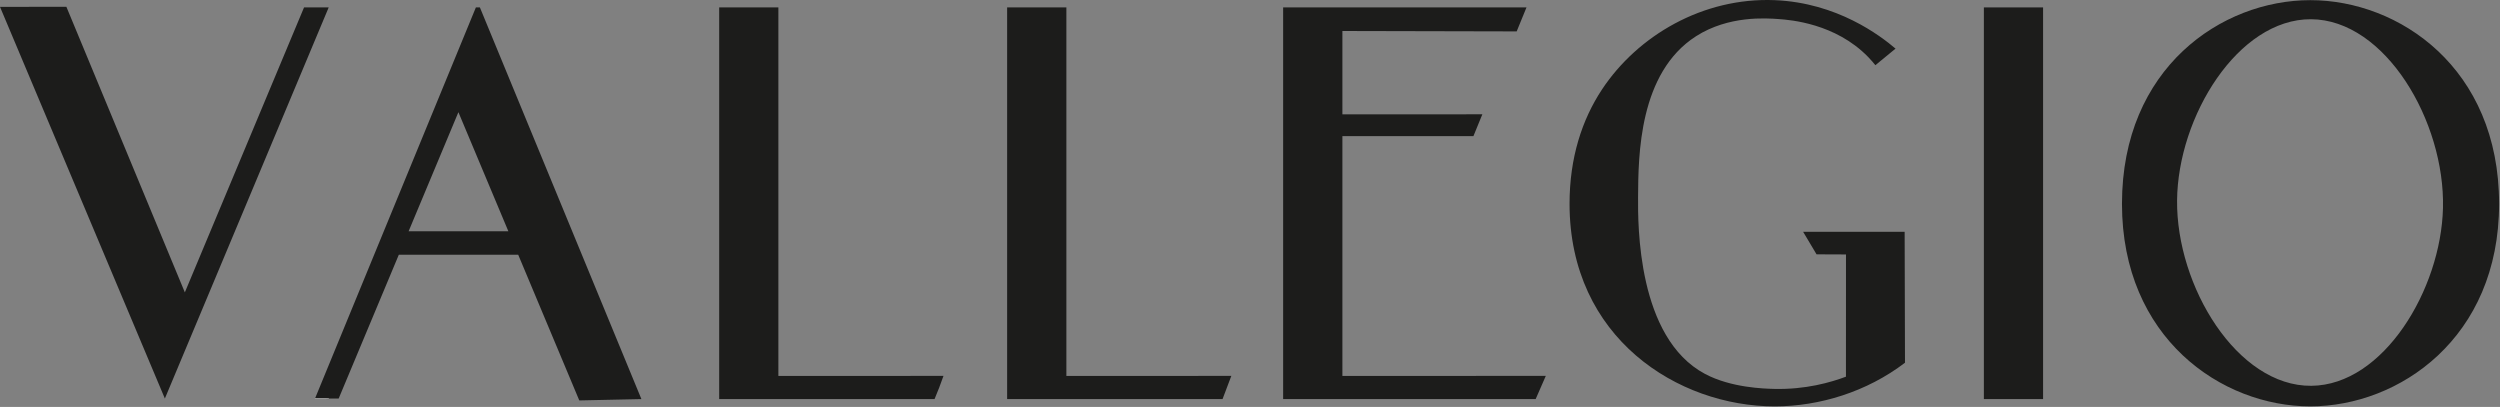 <svg width="940" height="153" xmlns="http://www.w3.org/2000/svg" version="1.1">
 <rect width="100%" height="100%" fill="#808080" stroke="none"/>

 <g>
  <title>Layer 1</title>
  <path d="m123.59,2.787l-61.6,147.06l-61.99,-147.27c8.32,0 16.64,-0.01 24.96,-0.019c14.85,35.8 29.69,71.579 44.54,107.379l44.82,-107.15l9.27,0z" id="path2" fill="#1c1c1b" fill-rule="evenodd"/>
  <path d="m118.44,149.847l-0.09,0.21l5.24,0c0.03,-0.069 0.06,-0.14 0.09,-0.21l-5.24,0z" id="path4" fill="#1c1c1b" fill-rule="evenodd"/>
  <path d="m153.64,86.948l18.72,-44.771c6.27,14.931 12.51,29.841 18.78,44.771l-37.5,0zm26.8,-84.16l-1.51,0l-60.49,147.059l8.9,0l22.61,-54.059l44.9,0c7.65,18.26 15.31,36.51 22.96,54.769c7.787,-0.166 15.574,-0.333 23.36,-0.5l-60.73,-147.269z" id="path6" fill="#1c1c1b" fill-rule="evenodd"/>
  <path d="m354.75,141.337c-0.49,1.33 -0.979,2.67 -1.47,4.01c-0.04,0.12 -0.09,0.24 -0.13,0.36l-1.76,4.35l-80.98,0l0,-147.27l22.26,0l0,138.56c20.7,0 41.38,-0.01 62.08,-0.01l0,0z" id="path8" fill="#1c1c1b" fill-rule="evenodd"/>
  <path d="m353.3,145.347l-0.15,0.36c0.04,-0.12 0.09,-0.24 0.13,-0.36l0.02,0z" id="path10" fill="#1c1c1b" fill-rule="evenodd"/>
  <path d="m581.221,141.337c-1.271,2.907 -2.541,5.813 -3.812,8.72l-94.95,0l0,-147.27l91.5,0c-1.229,3.007 -2.459,6.013 -3.688,9.02c-21.852,-0.05 -43.682,-0.1 -65.53,-0.15l0,31.33l52.619,-0.01c-1.117,2.734 -2.234,5.467 -3.35,8.2l-49.269,0l0,90.17c25.493,-0.003 50.985,-0.006 76.48,-0.01l0,0z" id="path12" fill="#1c1c1b" fill-rule="evenodd"/>
  <path d="m716.147,87.152c0.043,16.41 0.086,32.82 0.129,49.23c-14.33,10.941 -32.121,16.412 -48.996,16.412c-36.293,0 -77.13,-25.673 -77.13,-76.163c0,-17.265 4.656,-31.595 12.218,-43.02c13.392,-20.202 37.922,-34.645 64.912,-33.553c23.509,0.958 39.693,13.341 45.441,18.224c-2.523,2.081 -5.048,4.152 -7.582,6.232c-0.619,-0.779 -1.532,-1.869 -2.72,-3.09c-12.307,-12.661 -29.361,-13.933 -33.464,-14.239c-4.827,-0.36 -18.958,-1.415 -31.231,6.43c-21.527,13.761 -21.715,44.919 -21.809,60.482c-0.062,10.31 -0.32,52.897 25.136,66.478c9.838,5.249 22.384,5.562 26.004,5.652c11.835,0.295 21.295,-2.444 27.02,-4.591c0.006,-15.32 0.011,-30.639 0.017,-45.96c-3.69,-0.014 -7.382,-0.03 -11.073,-0.045c-1.684,-2.827 -3.366,-5.653 -5.05,-8.479l38.178,0z" id="path14" fill="#1c1c1b" fill-rule="evenodd"/>
  <path d="m745.935,150.053l22.262,0l0,-147.266l-22.262,0l0,147.266z" id="path16" fill="#1c1c1b" fill-rule="evenodd"/>
  <path d="m869.066,145.061c27.174,-0.229 48.744,-36.309 49.494,-66.833c0.8,-32.491 -21.68,-70.871 -49.636,-70.997c-27.4,-0.124 -50.061,36.548 -50.345,68.154c-0.29,32.212 22.566,69.911 50.487,69.676zm-0.388,-145.004c33.332,0 70.982,25.454 70.982,76.576c0,50.491 -37.65,76.158 -70.982,76.158c-33.325,0 -70.817,-25.667 -70.817,-76.158c0,-51.122 37.492,-76.576 70.817,-76.576z" id="path18" fill="#1c1c1b" fill-rule="evenodd"/>
  <path d="m459.68,150.057l-81,0l0,-147.27l22.28,0l0,138.56c20.674,-0.003 41.347,-0.006 62.02,-0.01c-1.1,2.908 -2.2,5.814 -3.3,8.72l0,0z" id="path20" fill="#1c1c1b" fill-rule="evenodd"/>
  <path d="m123.68,149.847c-0.03,0.07 -0.06,0.141 -0.09,0.21l-0.89,0l0.08,-0.21l0.9,0z" id="path22" fill="#1c1c1b" fill-rule="evenodd"/>
  <path d="m123.68,149.847c-0.03,0.07 -0.06,0.141 -0.09,0.21l-5.24,0l0.09,-0.21l5.24,0z" id="path24" fill="#ffffff" fill-rule="evenodd"/>
 </g>
</svg>